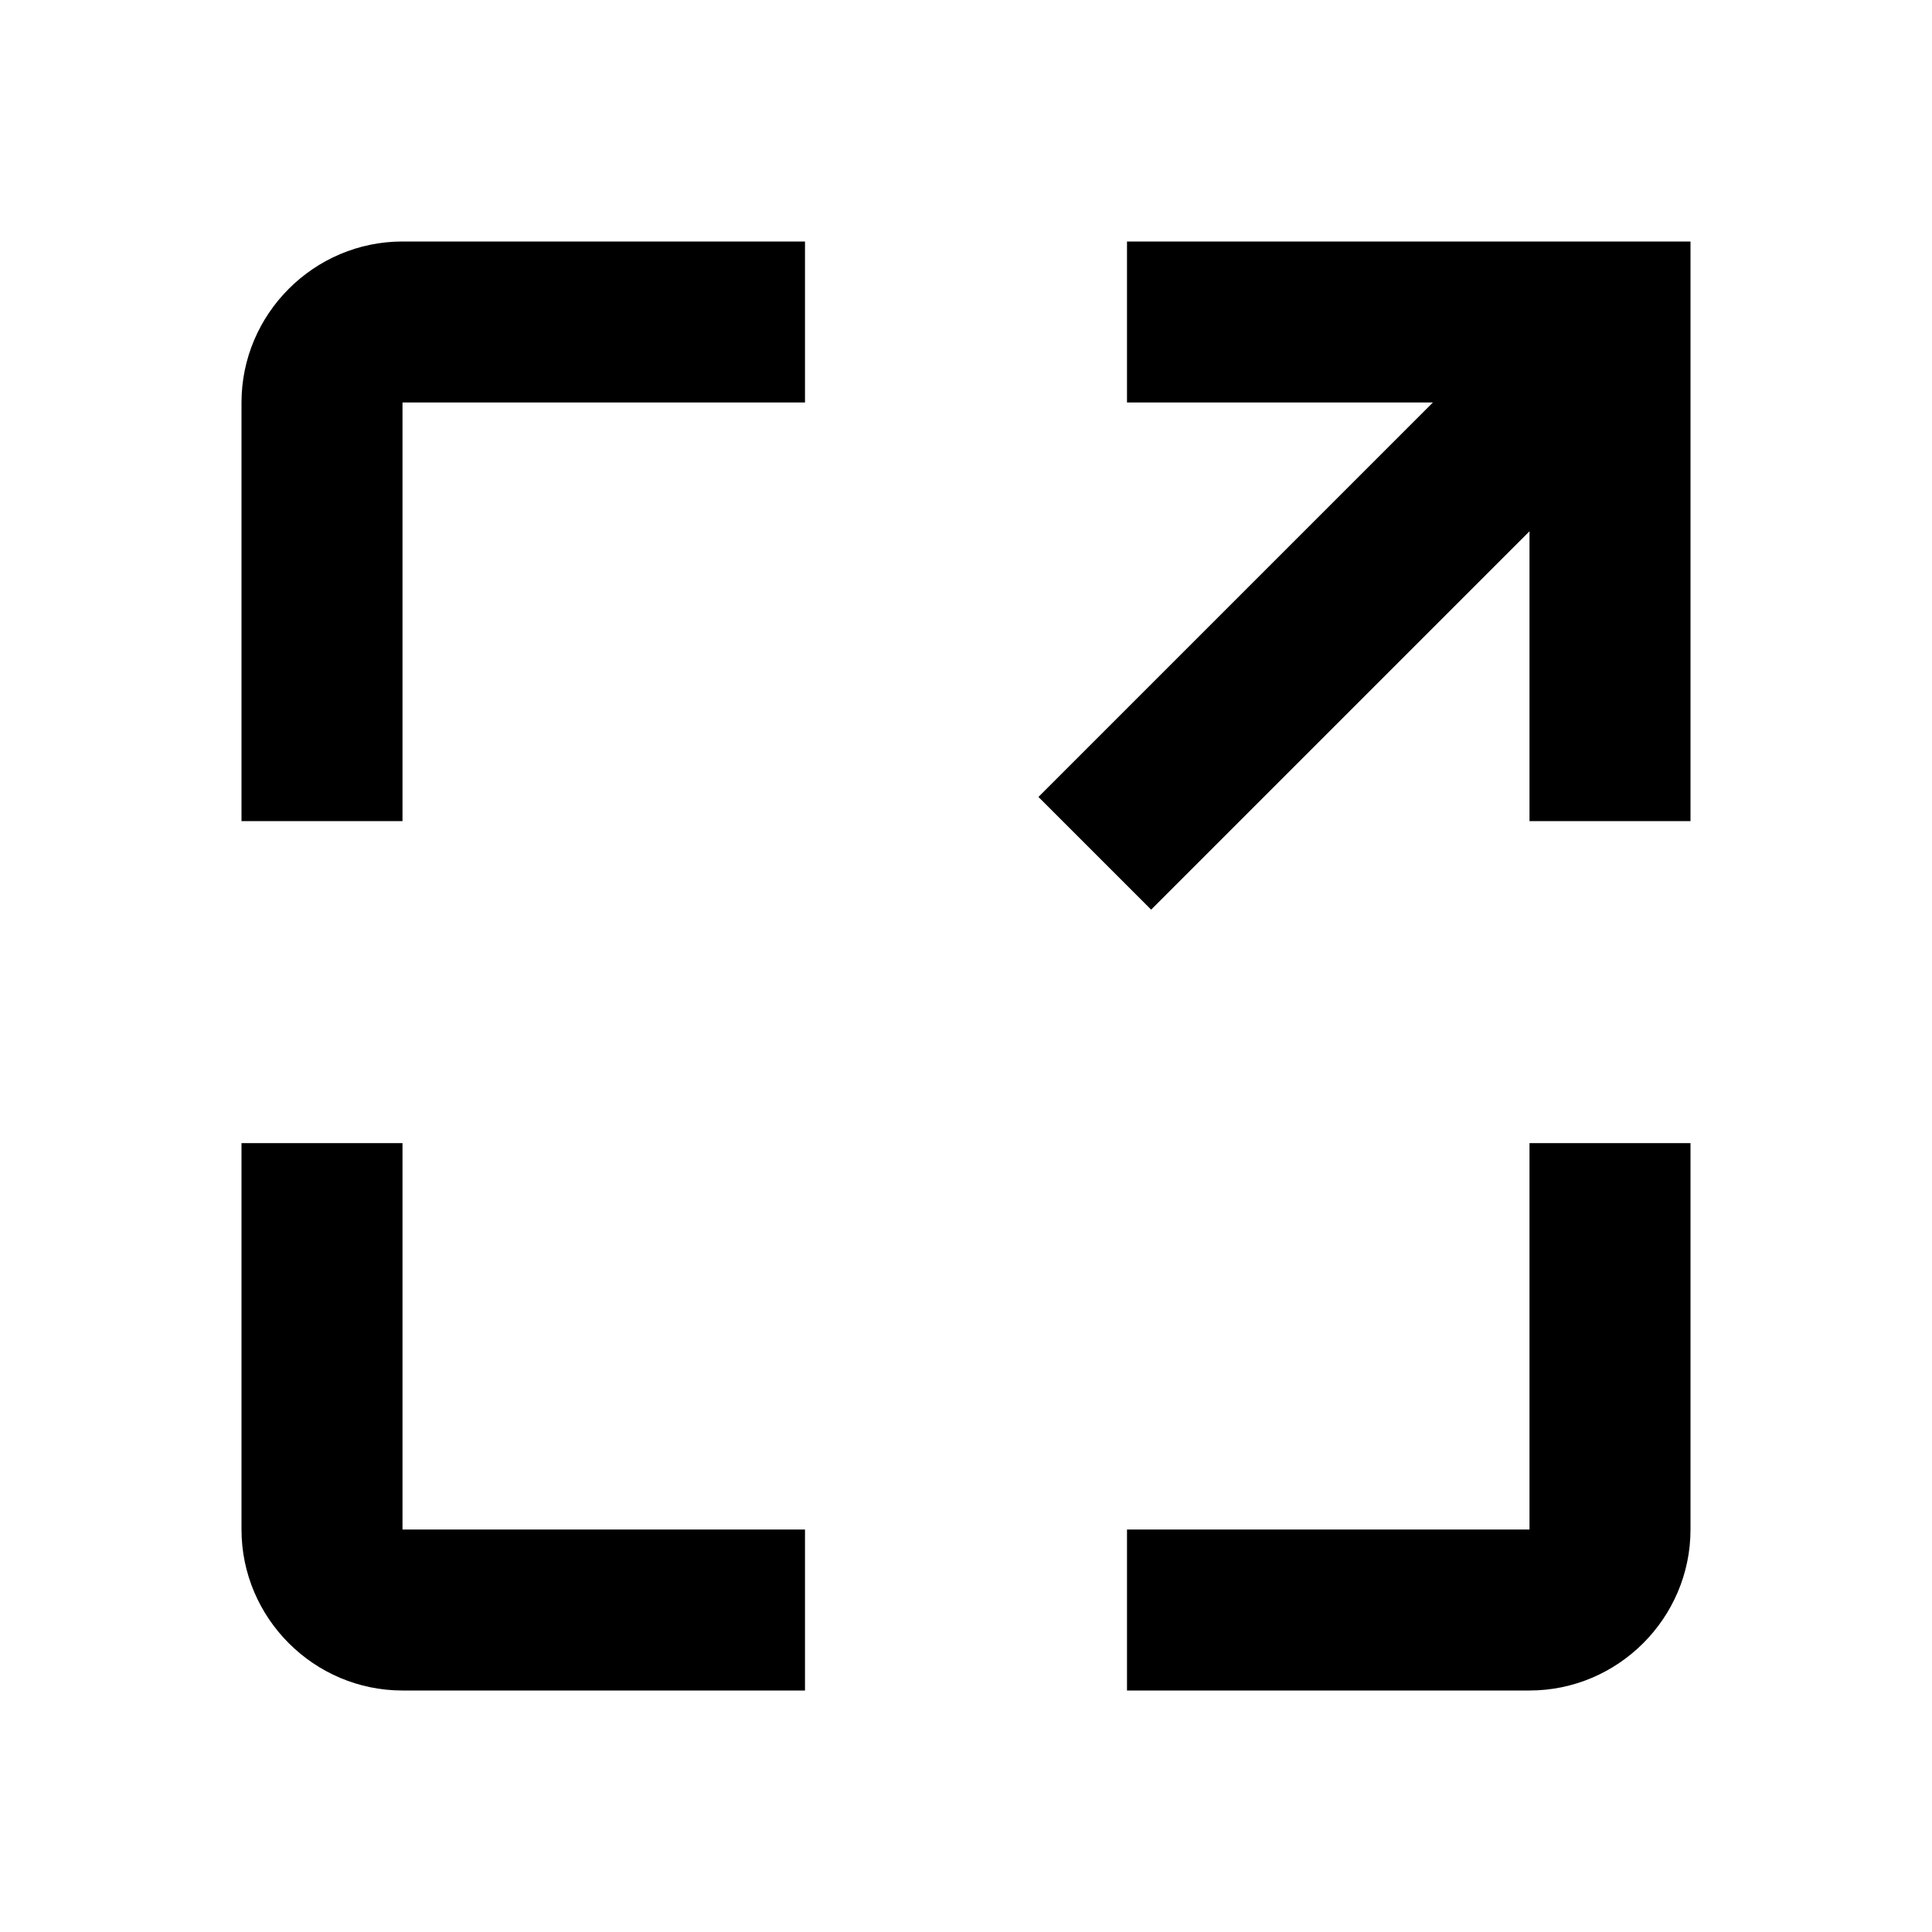 <?xml version="1.0" encoding="utf-8"?>
<!-- Generator: Adobe Illustrator 18.0.0, SVG Export Plug-In . SVG Version: 6.00 Build 0)  -->
<!DOCTYPE svg PUBLIC "-//W3C//DTD SVG 1.1//EN" "http://www.w3.org/Graphics/SVG/1.1/DTD/svg11.dtd">
<svg version="1.1" id="Layer_1" xmlns="http://www.w3.org/2000/svg" xmlns:xlink="http://www.w3.org/1999/xlink" x="0px" y="0px"
	 viewBox="0 0 24 24" enable-background="new 0 0 24 24" xml:space="preserve">
<g>
	<polygon points="14,3 14,5 17.8,5 12.9,9.9 14.3,11.3 19,6.6 19,10.2 21,10.2 21,3 	"/>
	<path d="M3,10.2h2V5h5V3H5C3.9,3,3,3.9,3,5V10.2z"/>
	<path d="M5,14.2H3V19c0,1.1,0.9,2,2,2h5v-2H5V14.2z"/>
	<path d="M19,19h-5v2h5c1.1,0,2-0.9,2-2v-4.8h-2V19z"/>
</g>
</svg>
